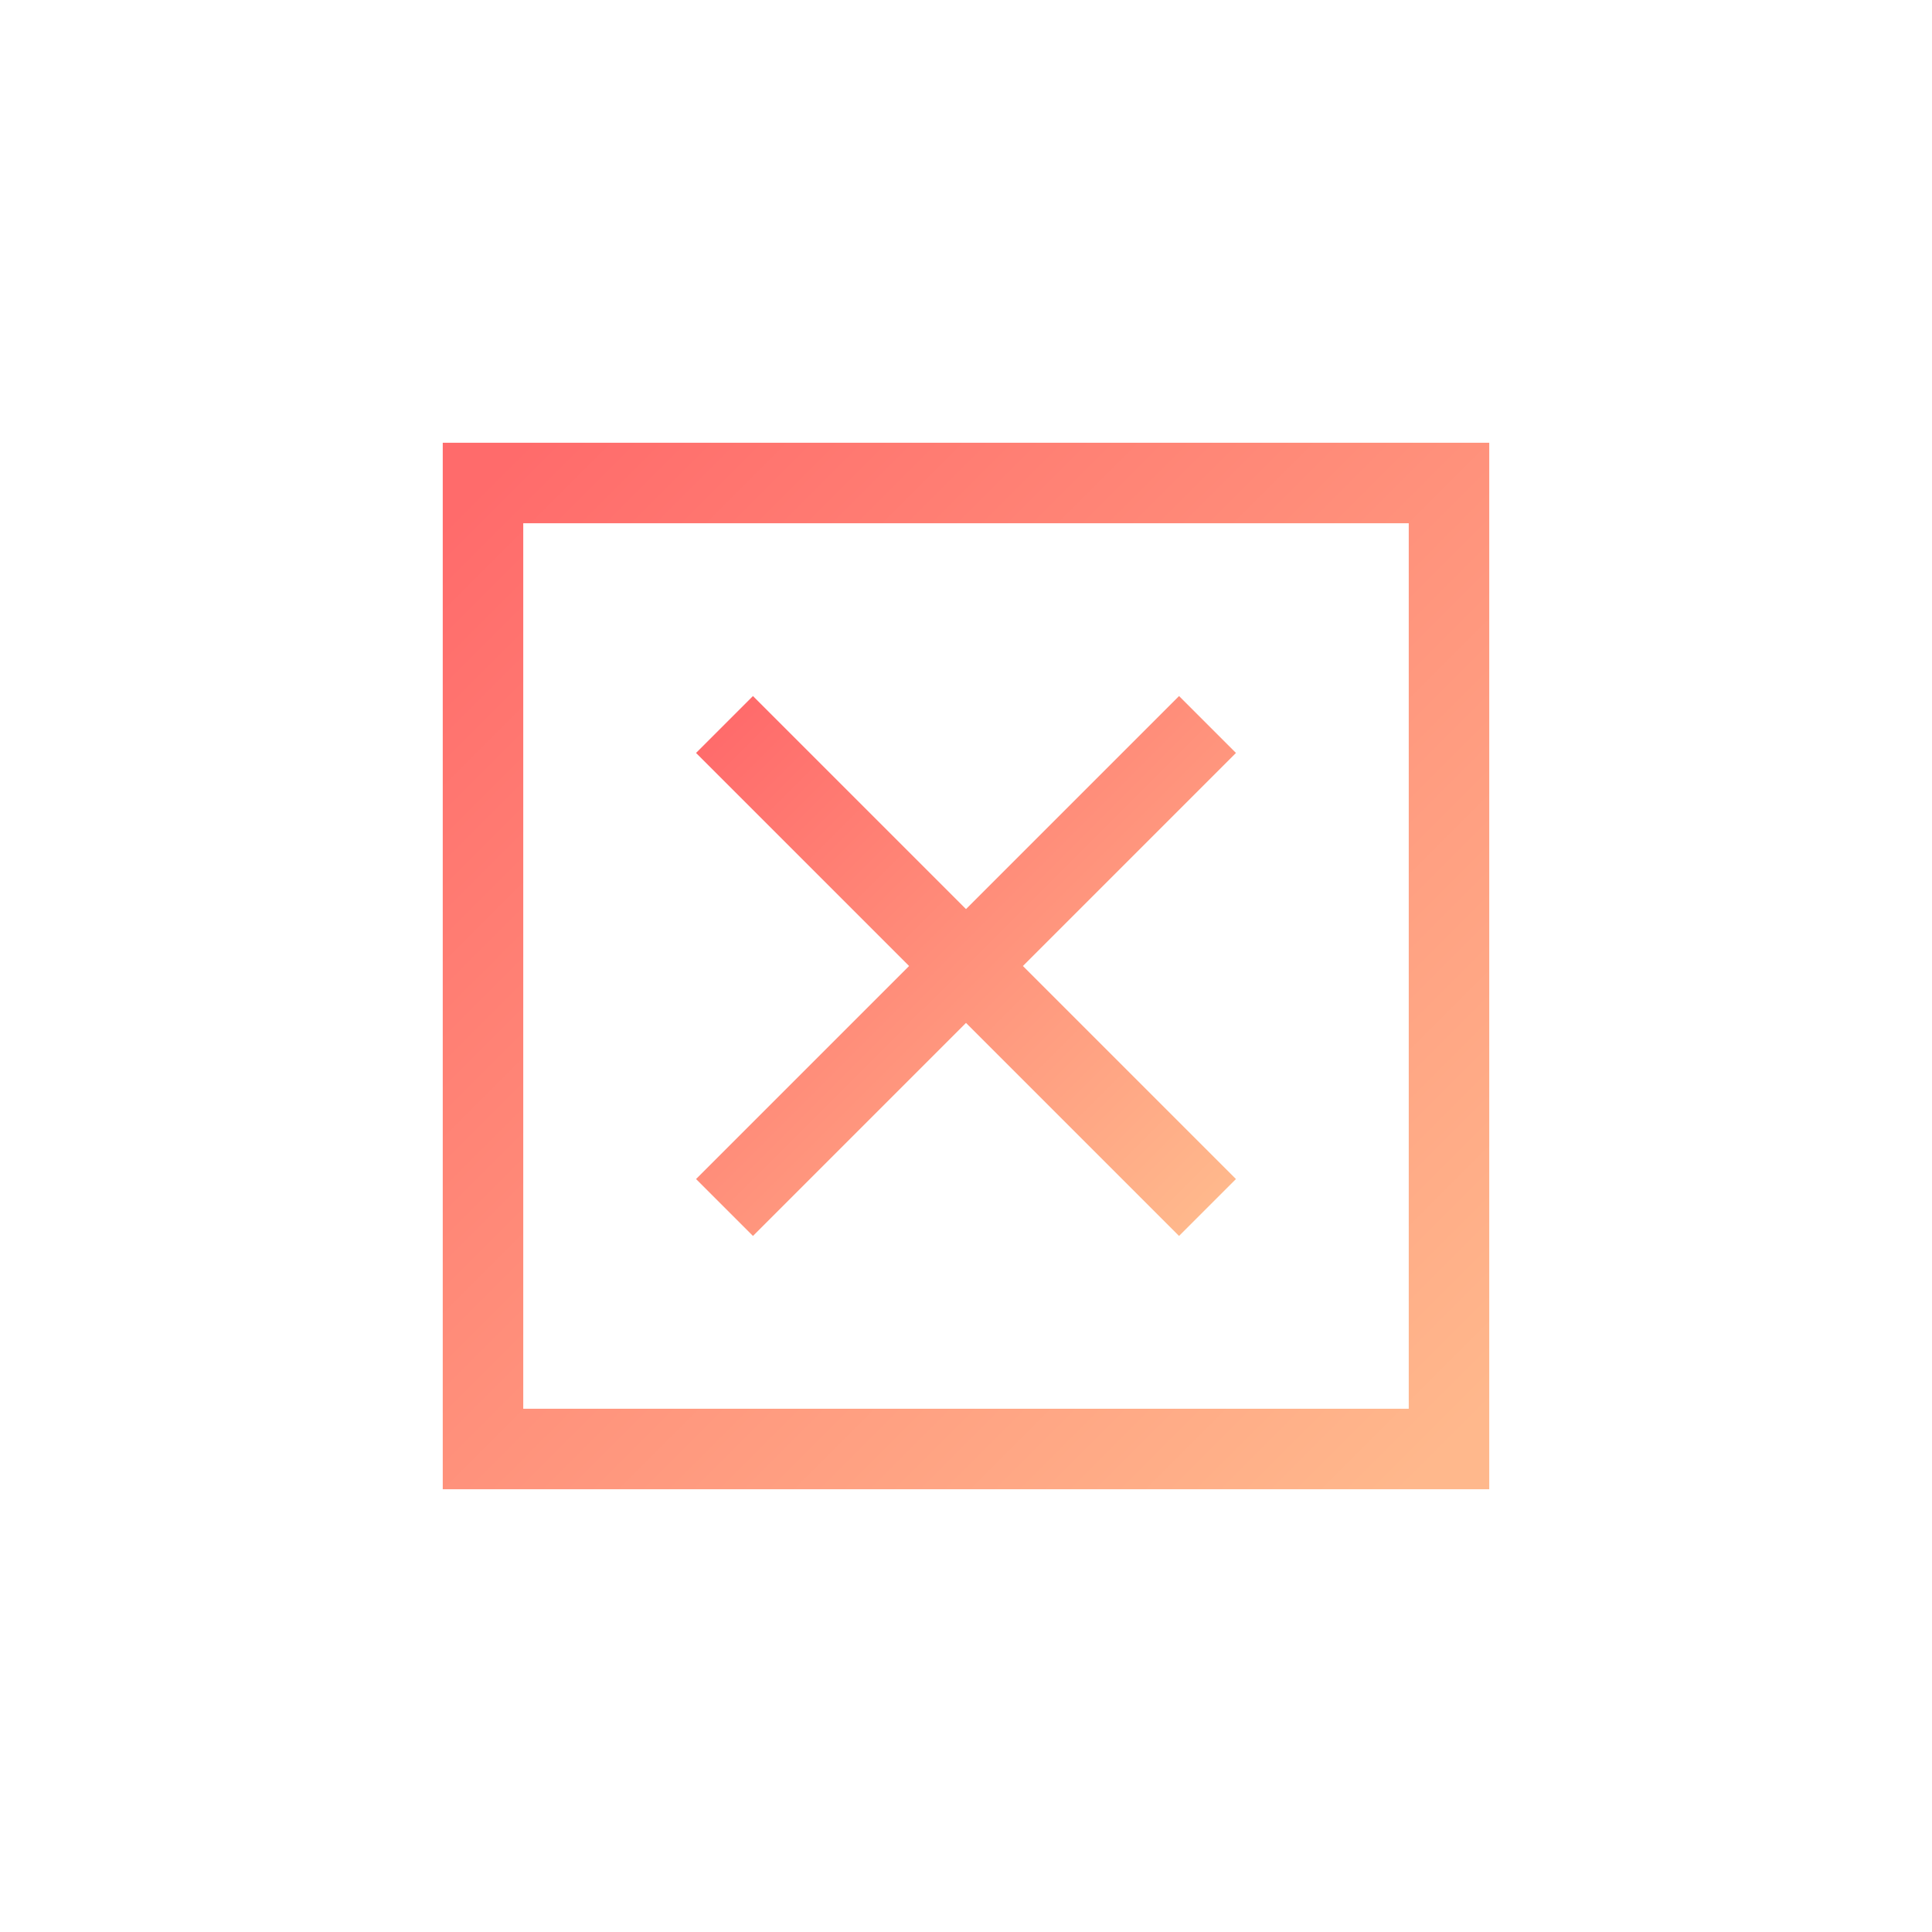 <svg width="48" height="48" viewBox="0 0 48 48" fill="none" xmlns="http://www.w3.org/2000/svg">
    <rect x="12" y="12" width="24" height="24" stroke="url(#paint0_linear)" stroke-width="2"/>
    <path d="M18 18L30 30M30 18L18 30" stroke="url(#paint1_linear)" stroke-width="2"/>
    <defs>
        <linearGradient id="paint0_linear" x1="12" y1="12" x2="36" y2="36" gradientUnits="userSpaceOnUse">
            <stop stop-color="#FF6B6B"/>
            <stop offset="1" stop-color="#FFB88C"/>
        </linearGradient>
        <linearGradient id="paint1_linear" x1="18" y1="18" x2="30" y2="30" gradientUnits="userSpaceOnUse">
            <stop stop-color="#FF6B6B"/>
            <stop offset="1" stop-color="#FFB88C"/>
        </linearGradient>
    </defs>
</svg>